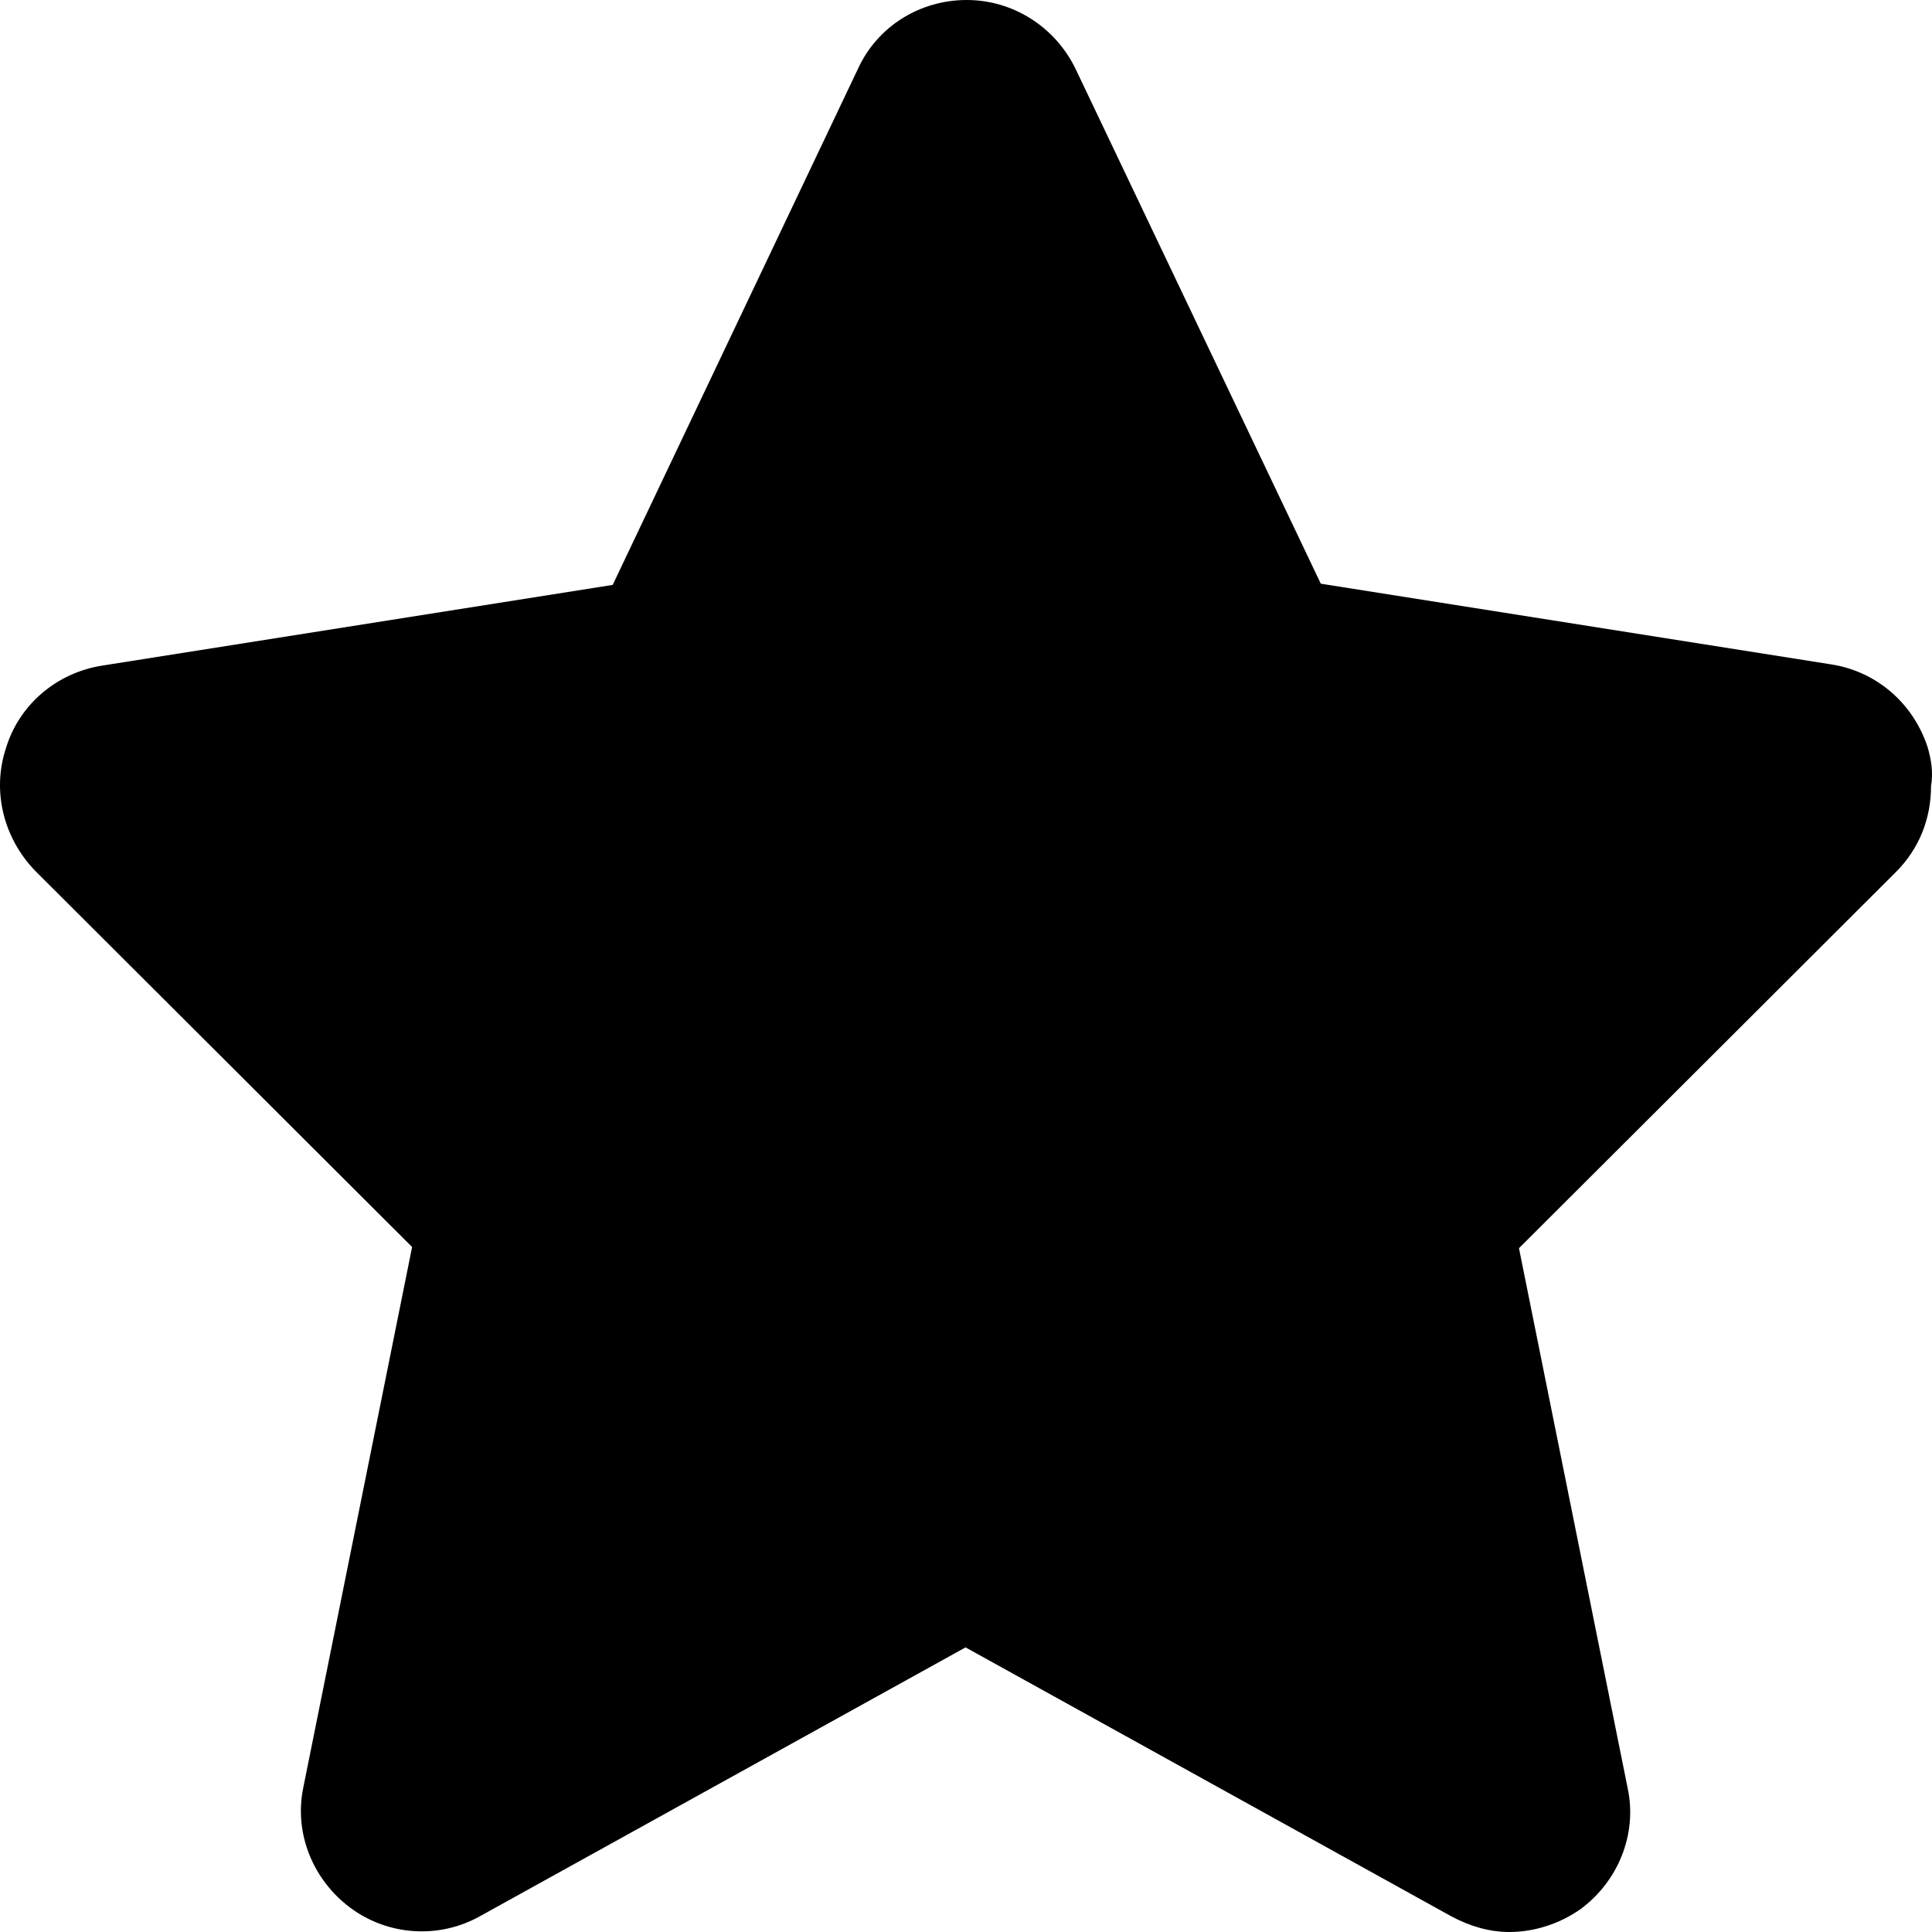 <svg preserveAspectRatio="none" data-bbox="19.996 20 159.884 160.2" viewBox="19.996 20 159.884 160.2" height="200" width="200" xmlns="http://www.w3.org/2000/svg" data-type="shape" role="presentation" aria-hidden="true" xmlns:xlink="http://www.w3.org/1999/xlink">
<g>
<path d="M179.5 81.9c-1.2-3.6-4.2-6.2-7.9-6.8l-42.3-6.7L109 25.7c-1.7-3.5-5.2-5.7-9-5.7-3.9 0-7.4 2.2-9 5.7L70.7 68.5l-42.3 6.7c-3.7.6-6.8 3.2-7.9 6.8-1.2 3.6-.2 7.5 2.4 10.2l31.2 31.2-9 44.8c-.8 3.8.8 7.7 3.9 10 3.1 2.3 7.3 2.6 10.7.7l40.2-22.3 40.2 22.3c1.5.8 3.1 1.3 4.8 1.3 2.1 0 4.2-.7 5.9-1.9 3.1-2.3 4.7-6.2 3.9-10l-9-44.8 31.2-31.2c1.9-1.9 2.9-4.4 2.9-7.1.2-1.2 0-2.3-.3-3.3"></path>
</g>
</svg>